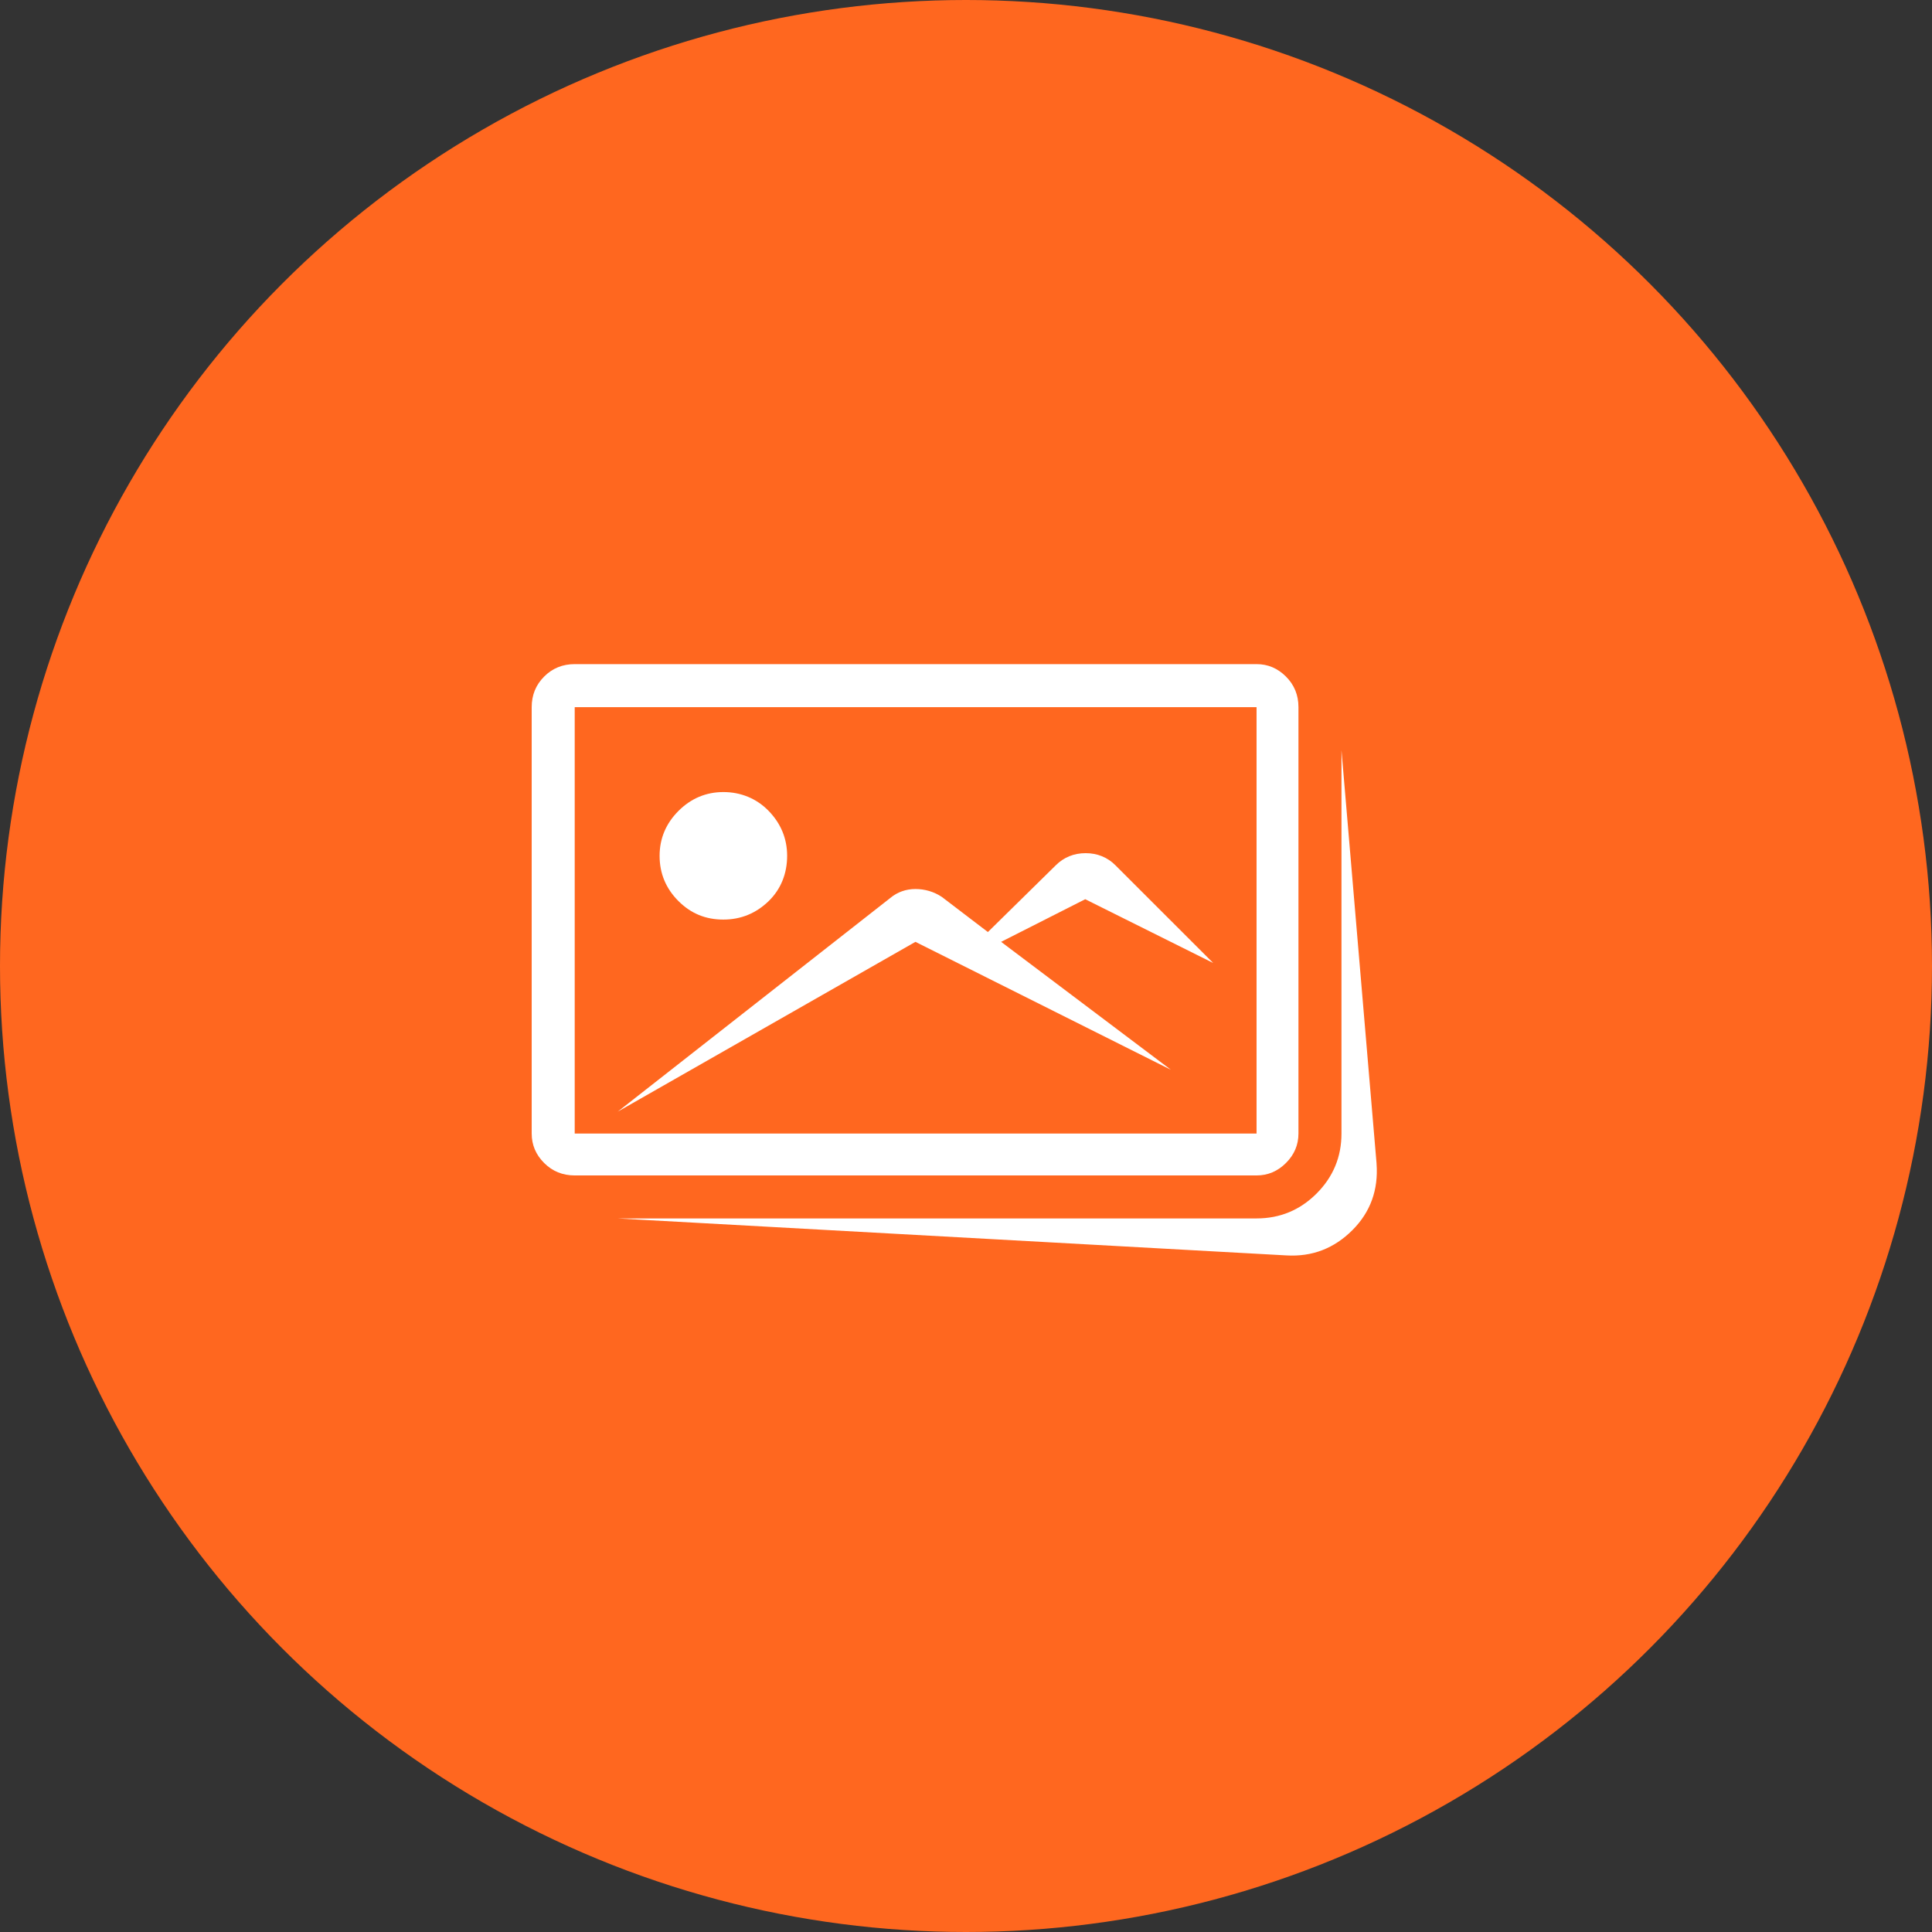 <svg width="64" height="64" viewBox="0 0 64 64" fill="none" xmlns="http://www.w3.org/2000/svg">
<rect x="0" y="0" width="64" height="64" fill="#333333" stroke="none"/>
<circle cx="32" cy="32" r="32" fill="#FF671F"/>
<path d="M42.6 38.525C42.325 38.8 42 38.938 41.625 38.938H19.038C18.638 38.938 18.3 38.8 18.025 38.525C17.75 38.25 17.613 37.925 17.613 37.55V23.425C17.613 23.025 17.75 22.688 18.025 22.413C18.3 22.137 18.638 22 19.038 22H41.625C42 22 42.325 22.137 42.6 22.413C42.875 22.688 43.013 23.025 43.013 23.425V37.55C43.013 37.925 42.875 38.25 42.6 38.525ZM41.625 37.55V23.425H19.038V37.55H41.625ZM45.6 38.538L44.438 24.85V37.55C44.438 38.325 44.163 38.987 43.613 39.538C43.063 40.087 42.4 40.362 41.625 40.362H20.45L42.613 41.587C43.475 41.638 44.2 41.35 44.8 40.75C45.4 40.15 45.663 39.413 45.6 38.55V38.538ZM35.975 29.775L33.163 31.2L38.788 35.438L30.325 31.2L20.463 36.825L29.488 29.75C29.725 29.55 30.013 29.45 30.325 29.45C30.638 29.45 30.938 29.538 31.2 29.712L32.725 30.875L34.975 28.663C35.238 28.4 35.575 28.262 35.963 28.262C36.35 28.262 36.688 28.4 36.95 28.663L40.188 31.9L35.95 29.788L35.975 29.775ZM21.85 28.35C21.85 27.775 22.063 27.275 22.475 26.863C22.888 26.45 23.388 26.238 23.963 26.238C24.538 26.238 25.063 26.45 25.463 26.863C25.863 27.275 26.075 27.775 26.075 28.35C26.075 28.925 25.875 29.45 25.463 29.85C25.05 30.25 24.55 30.462 23.963 30.462C23.375 30.462 22.888 30.262 22.475 29.85C22.063 29.438 21.85 28.938 21.85 28.35Z" fill="white"/>
</svg>
